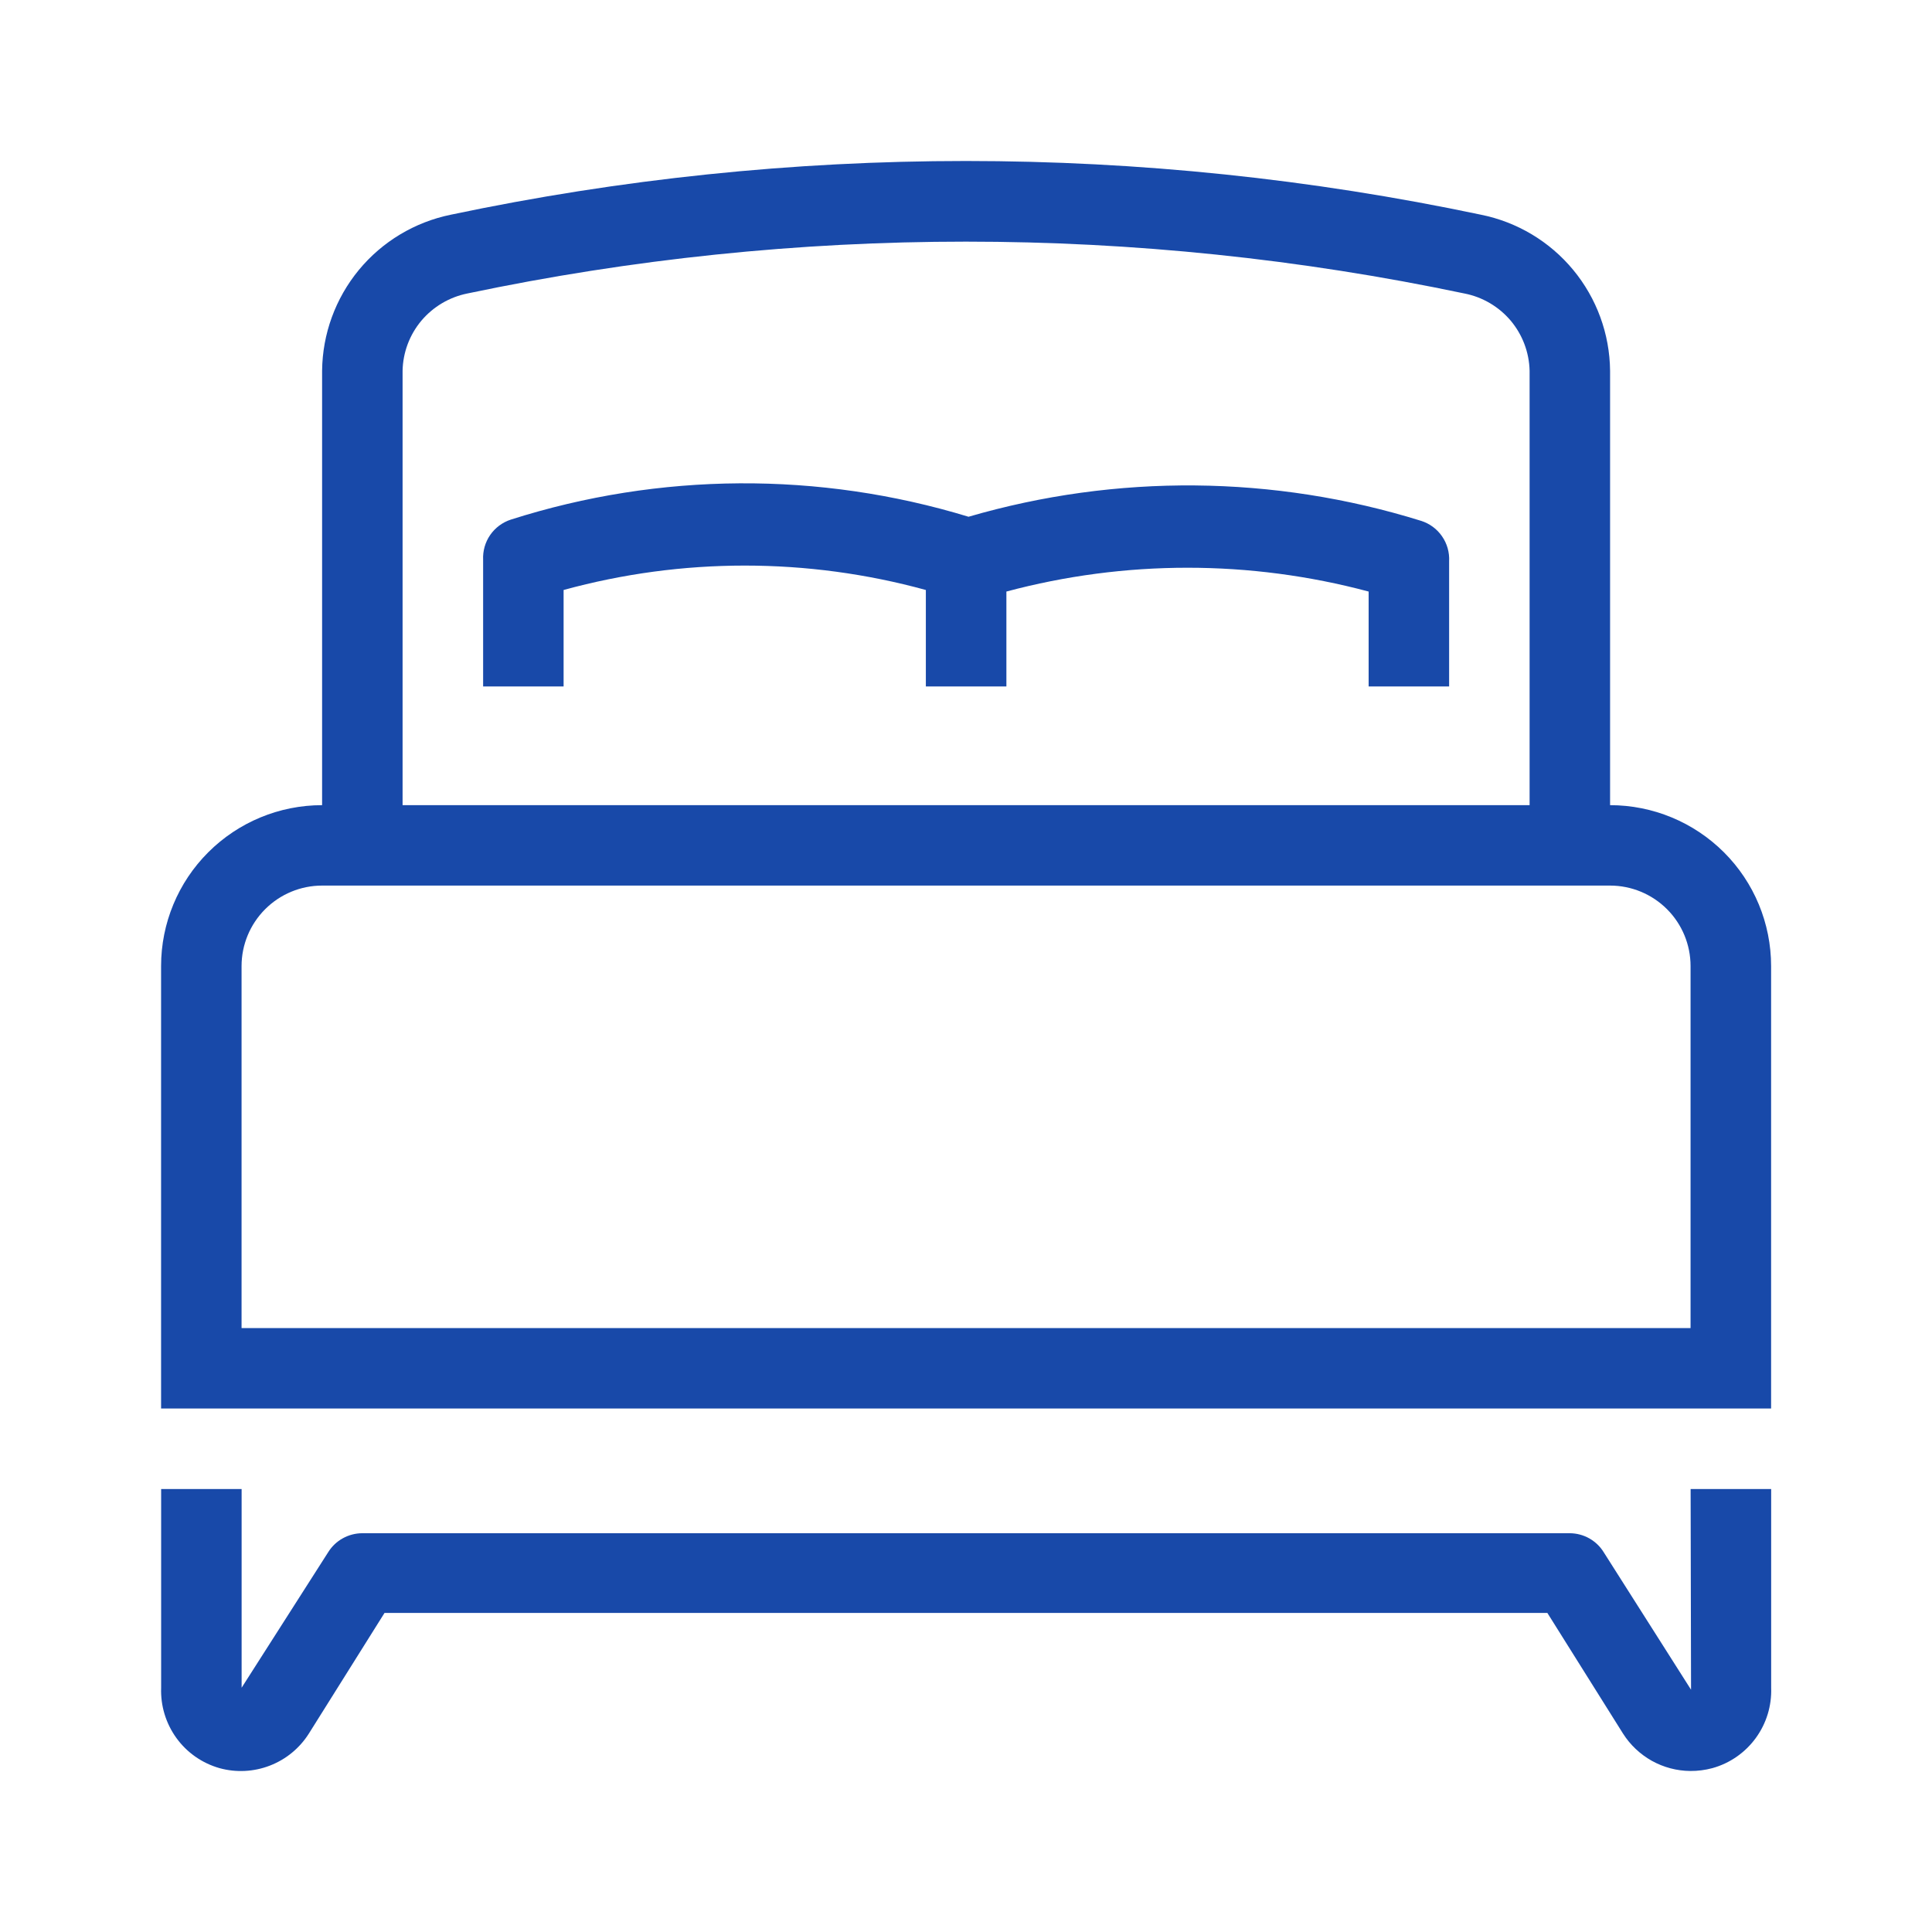<svg width="32" height="32" viewBox="0 0 32 32" fill="none" xmlns="http://www.w3.org/2000/svg">
<path fill-rule="evenodd" clip-rule="evenodd" d="M26.668 13.336V6.141C26.662 5.53 26.446 4.94 26.056 4.469C25.667 3.999 25.127 3.676 24.528 3.556C18.903 2.37 13.093 2.37 7.468 3.556C6.87 3.678 6.332 4.001 5.944 4.471C5.556 4.942 5.341 5.531 5.335 6.141V13.336C4.627 13.336 3.949 13.617 3.449 14.117C2.949 14.616 2.668 15.294 2.668 16.001V23.329H29.335V16.001C29.335 15.294 29.054 14.616 28.554 14.117C28.053 13.617 27.375 13.336 26.668 13.336ZM6.668 6.141C6.674 5.837 6.784 5.545 6.979 5.312C7.175 5.08 7.443 4.921 7.741 4.861C13.186 3.716 18.81 3.716 24.255 4.861C24.554 4.919 24.824 5.078 25.021 5.31C25.217 5.543 25.328 5.836 25.335 6.141V13.336H6.668V6.141ZM28.001 21.997H4.001V16.001C4.001 15.648 4.142 15.309 4.392 15.059C4.642 14.809 4.981 14.668 5.335 14.668H26.668C27.022 14.668 27.361 14.809 27.611 15.059C27.861 15.309 28.001 15.648 28.001 16.001V21.997ZM23.535 8.626C21.099 7.868 18.492 7.845 16.042 8.559C13.569 7.805 10.925 7.821 8.462 8.606C8.323 8.651 8.202 8.741 8.119 8.861C8.036 8.981 7.995 9.126 8.002 9.272V11.37H9.335V9.772C11.299 9.233 13.372 9.233 15.335 9.772V11.37H16.669V9.798C18.634 9.272 20.703 9.272 22.669 9.798V11.37H24.002V9.299C24.01 9.15 23.969 9.004 23.884 8.882C23.8 8.76 23.677 8.67 23.535 8.626ZM26.562 25.709L28.009 27.987L28.002 24.663H29.336V27.954C29.347 28.253 29.257 28.547 29.08 28.789C28.904 29.03 28.651 29.206 28.362 29.286C28.243 29.318 28.119 29.334 27.996 29.333C27.773 29.331 27.555 29.273 27.36 29.165C27.166 29.056 27.001 28.901 26.882 28.713L25.629 26.715H6.369L5.116 28.713C4.963 28.955 4.737 29.141 4.47 29.244C4.204 29.347 3.911 29.362 3.636 29.286C3.348 29.204 3.097 29.029 2.922 28.787C2.747 28.545 2.658 28.252 2.669 27.954V24.663H4.002V27.954L5.436 25.709C5.496 25.613 5.579 25.533 5.678 25.479C5.777 25.424 5.889 25.395 6.002 25.395H26.002C26.114 25.396 26.225 25.425 26.323 25.48C26.42 25.535 26.503 25.613 26.562 25.709Z" fill="#1849A9"/>
</svg>
